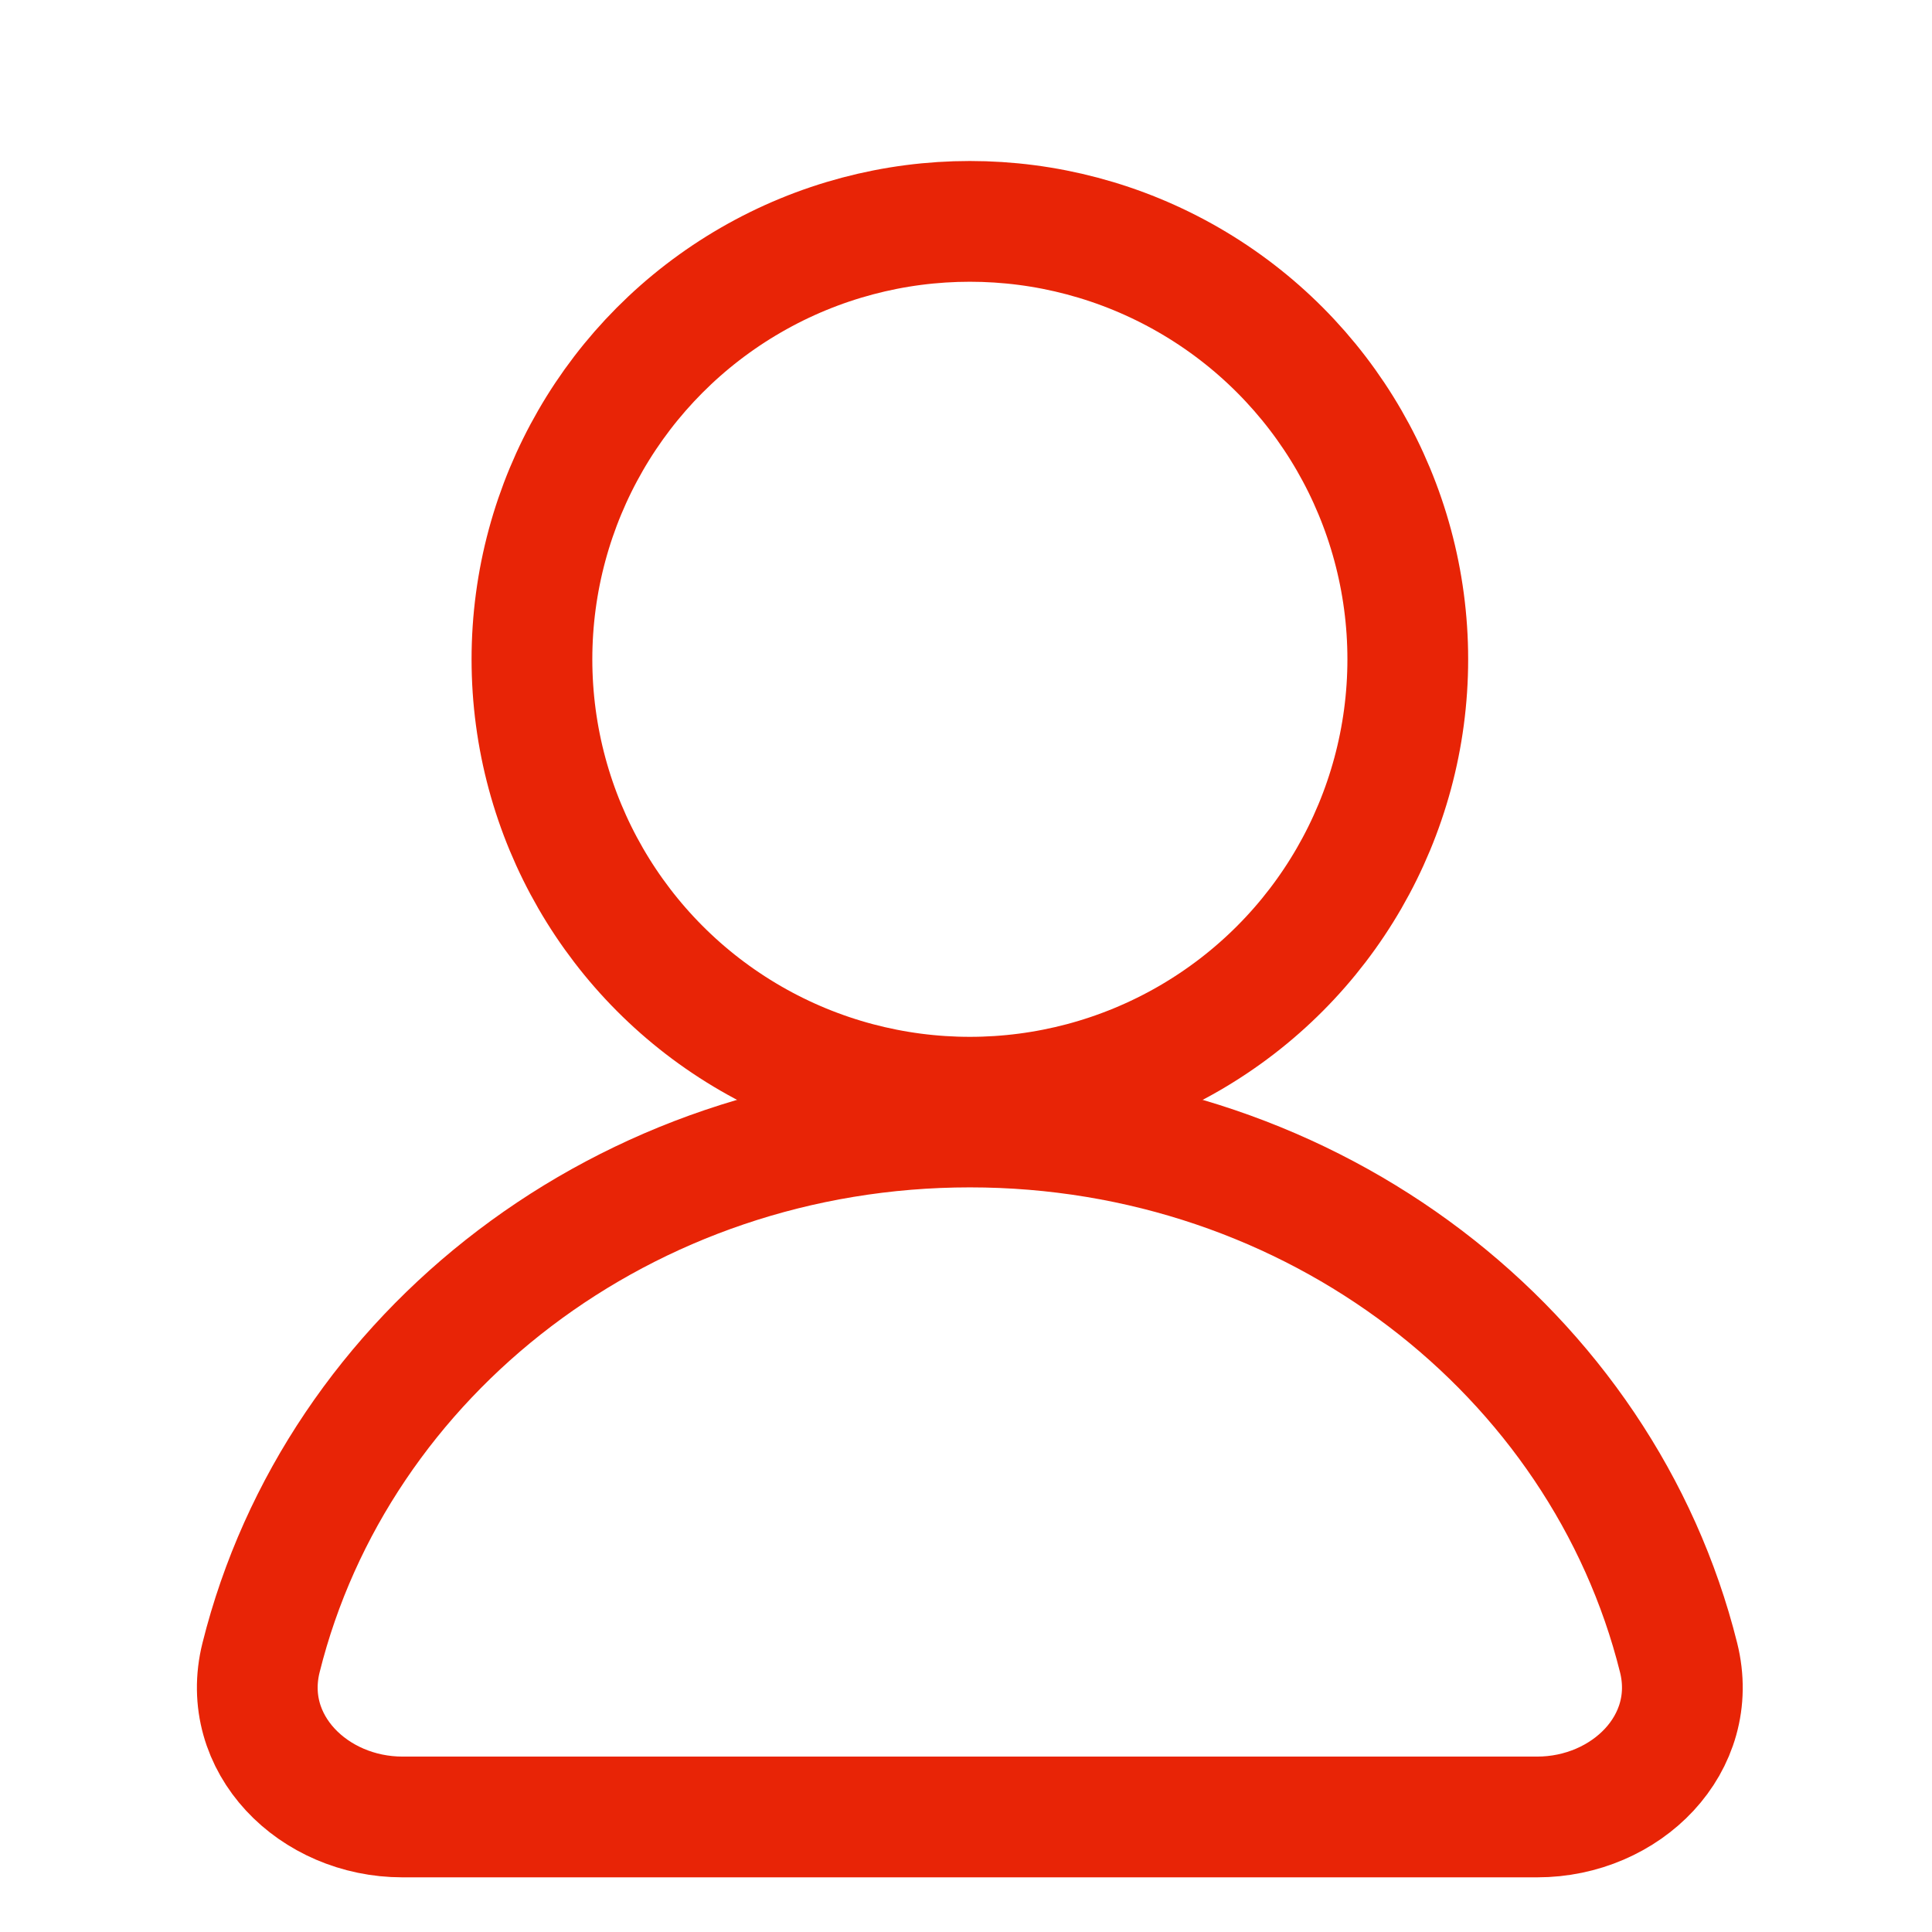<svg width="24" height="24" viewBox="0 0 24 24" fill="none" xmlns="http://www.w3.org/2000/svg">
<circle cx="12.048" cy="8.19" r="5.44" stroke-width="1.5" stroke-linecap="round" stroke="#e82406"/>
<path d="M12.048 14C7.77 14 4.186 16.812 3.243 20.591C2.975 21.662 3.895 22.571 5 22.571H19.095C20.2 22.571 21.12 21.662 20.852 20.591C19.909 16.812 16.325 14 12.048 14Z" stroke-width="1.5" stroke-linecap="round" stroke="#e82406"/>
</svg>